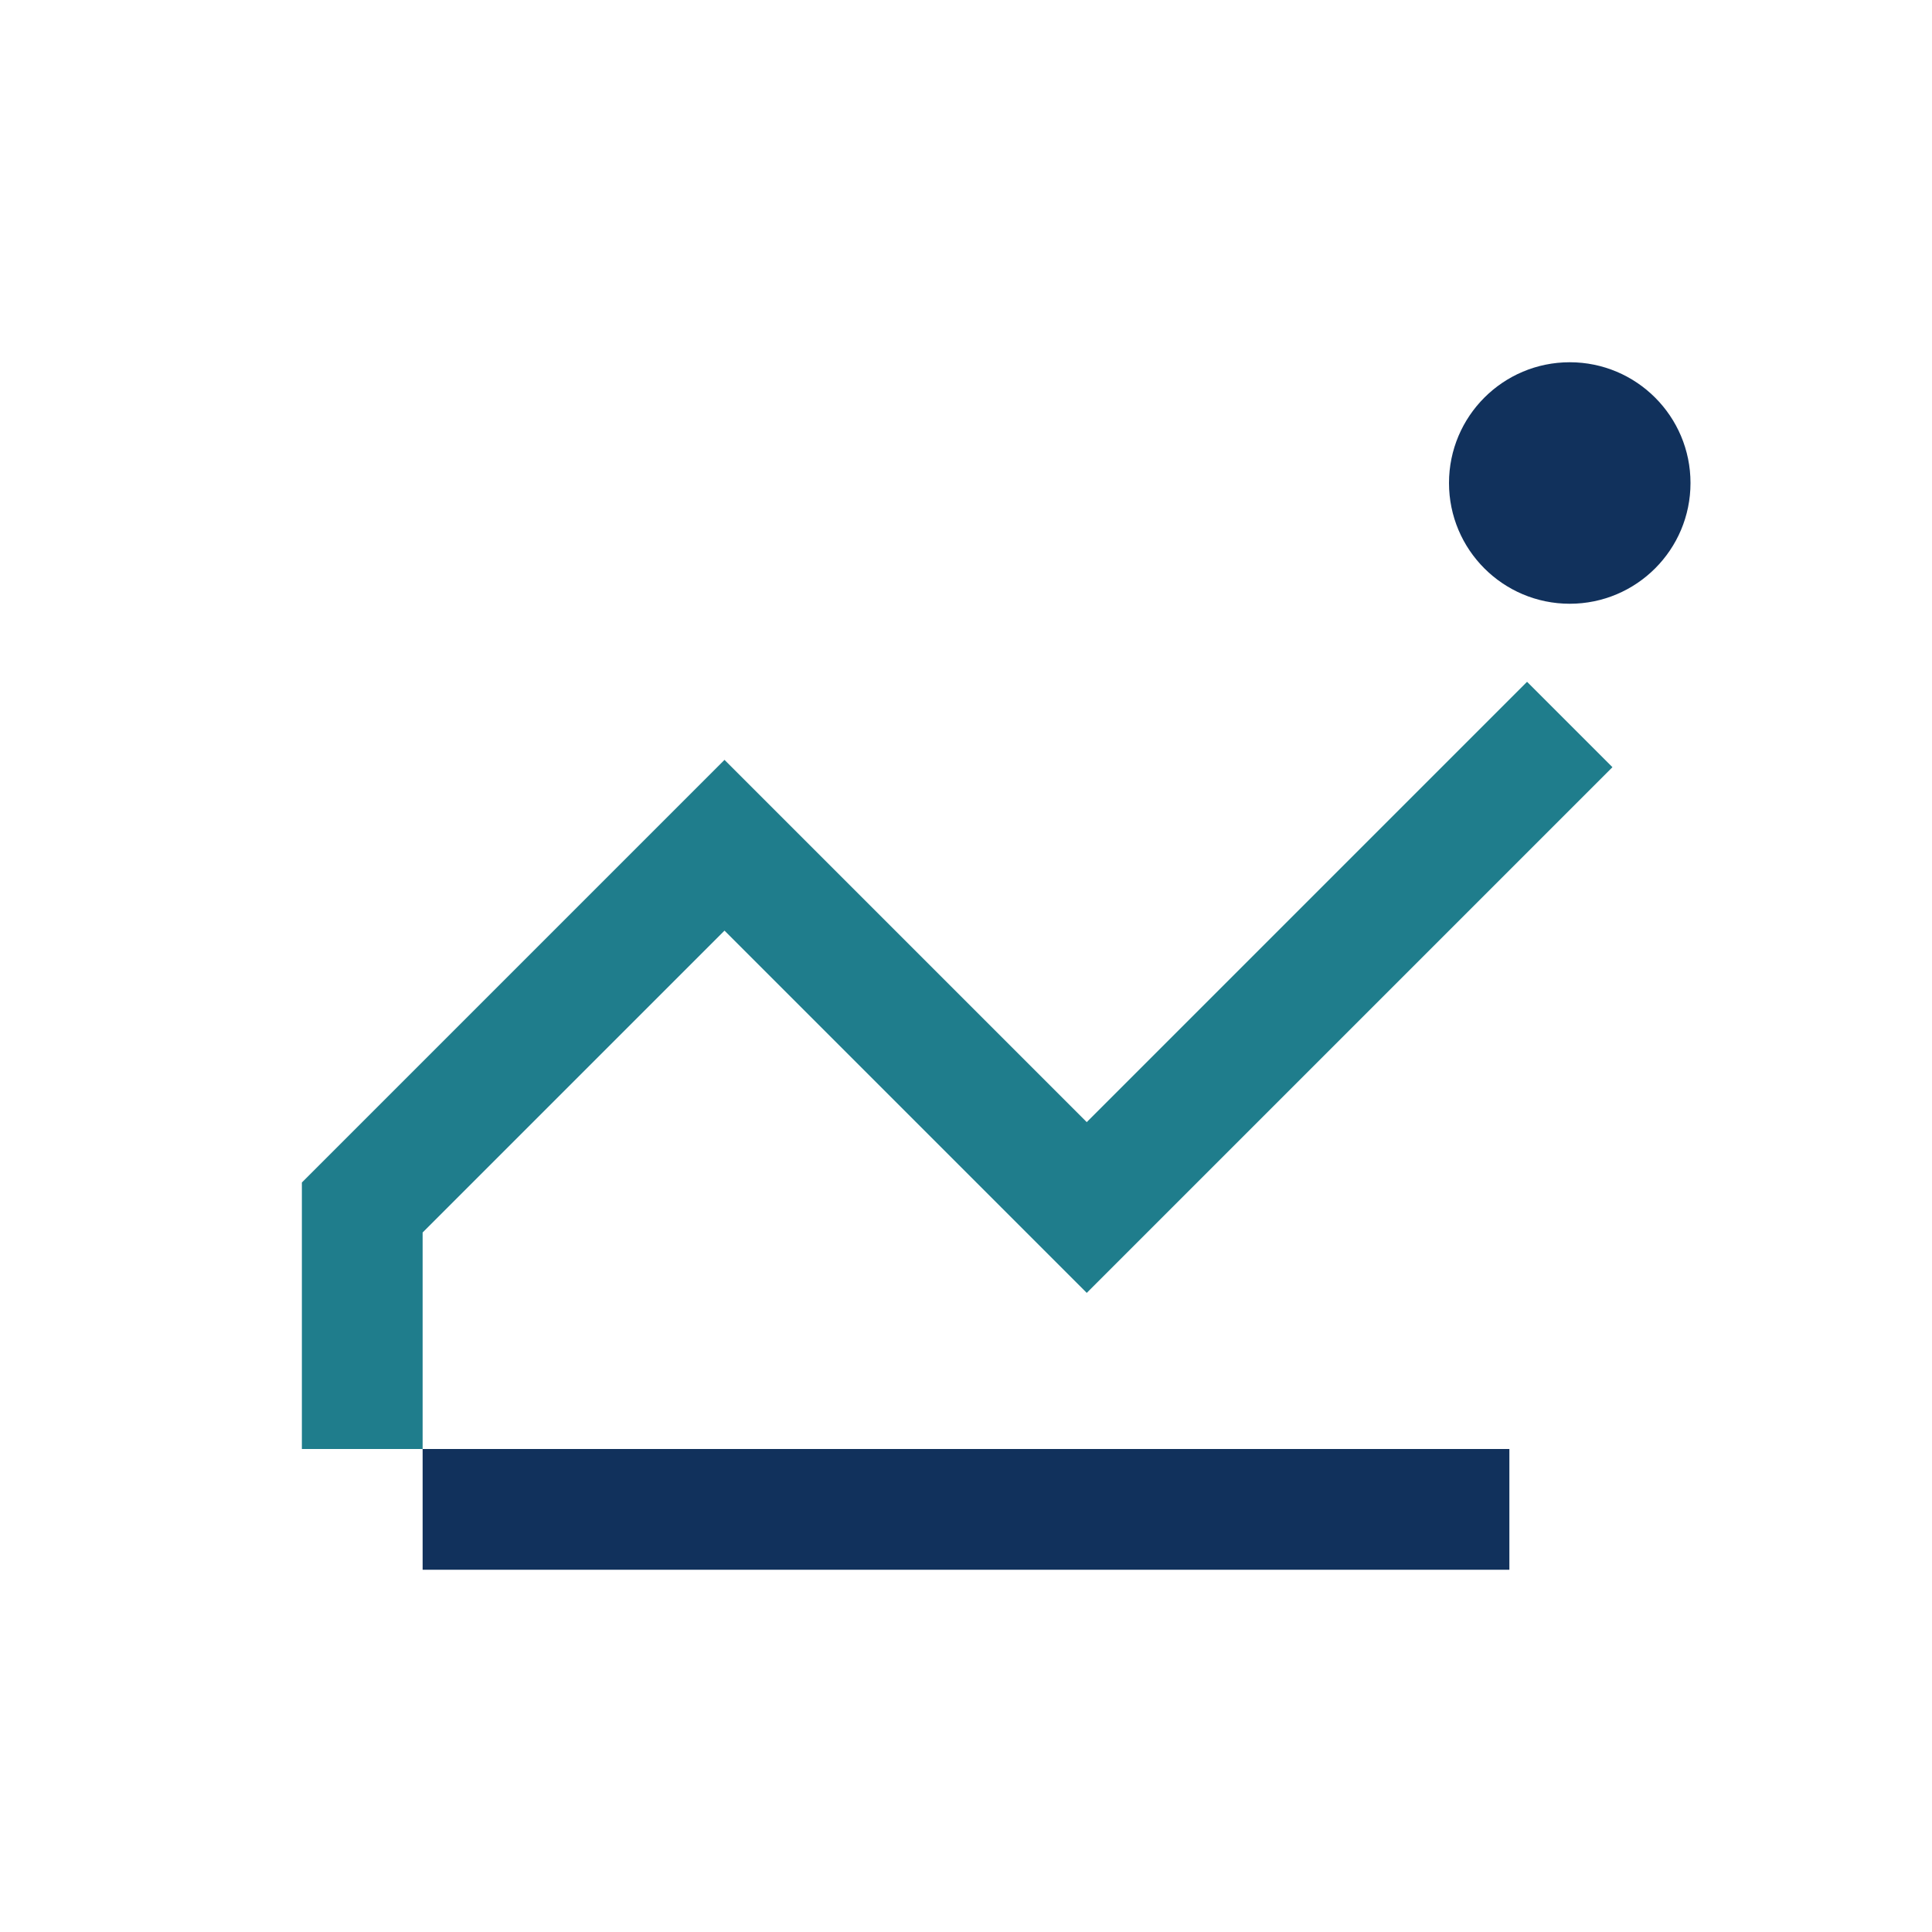 <?xml version="1.0" encoding="UTF-8"?>
<svg xmlns="http://www.w3.org/2000/svg" width="32" height="32" viewBox="0 0 32 32"><path d="M6 24V20l6-6 6 6 8-8" fill="none" stroke="#1F7D8C" stroke-width="2"/><circle cx="26" cy="8" r="2" fill="#11315C"/><rect x="7" y="24" width="18" height="2" fill="#11315C"/></svg>